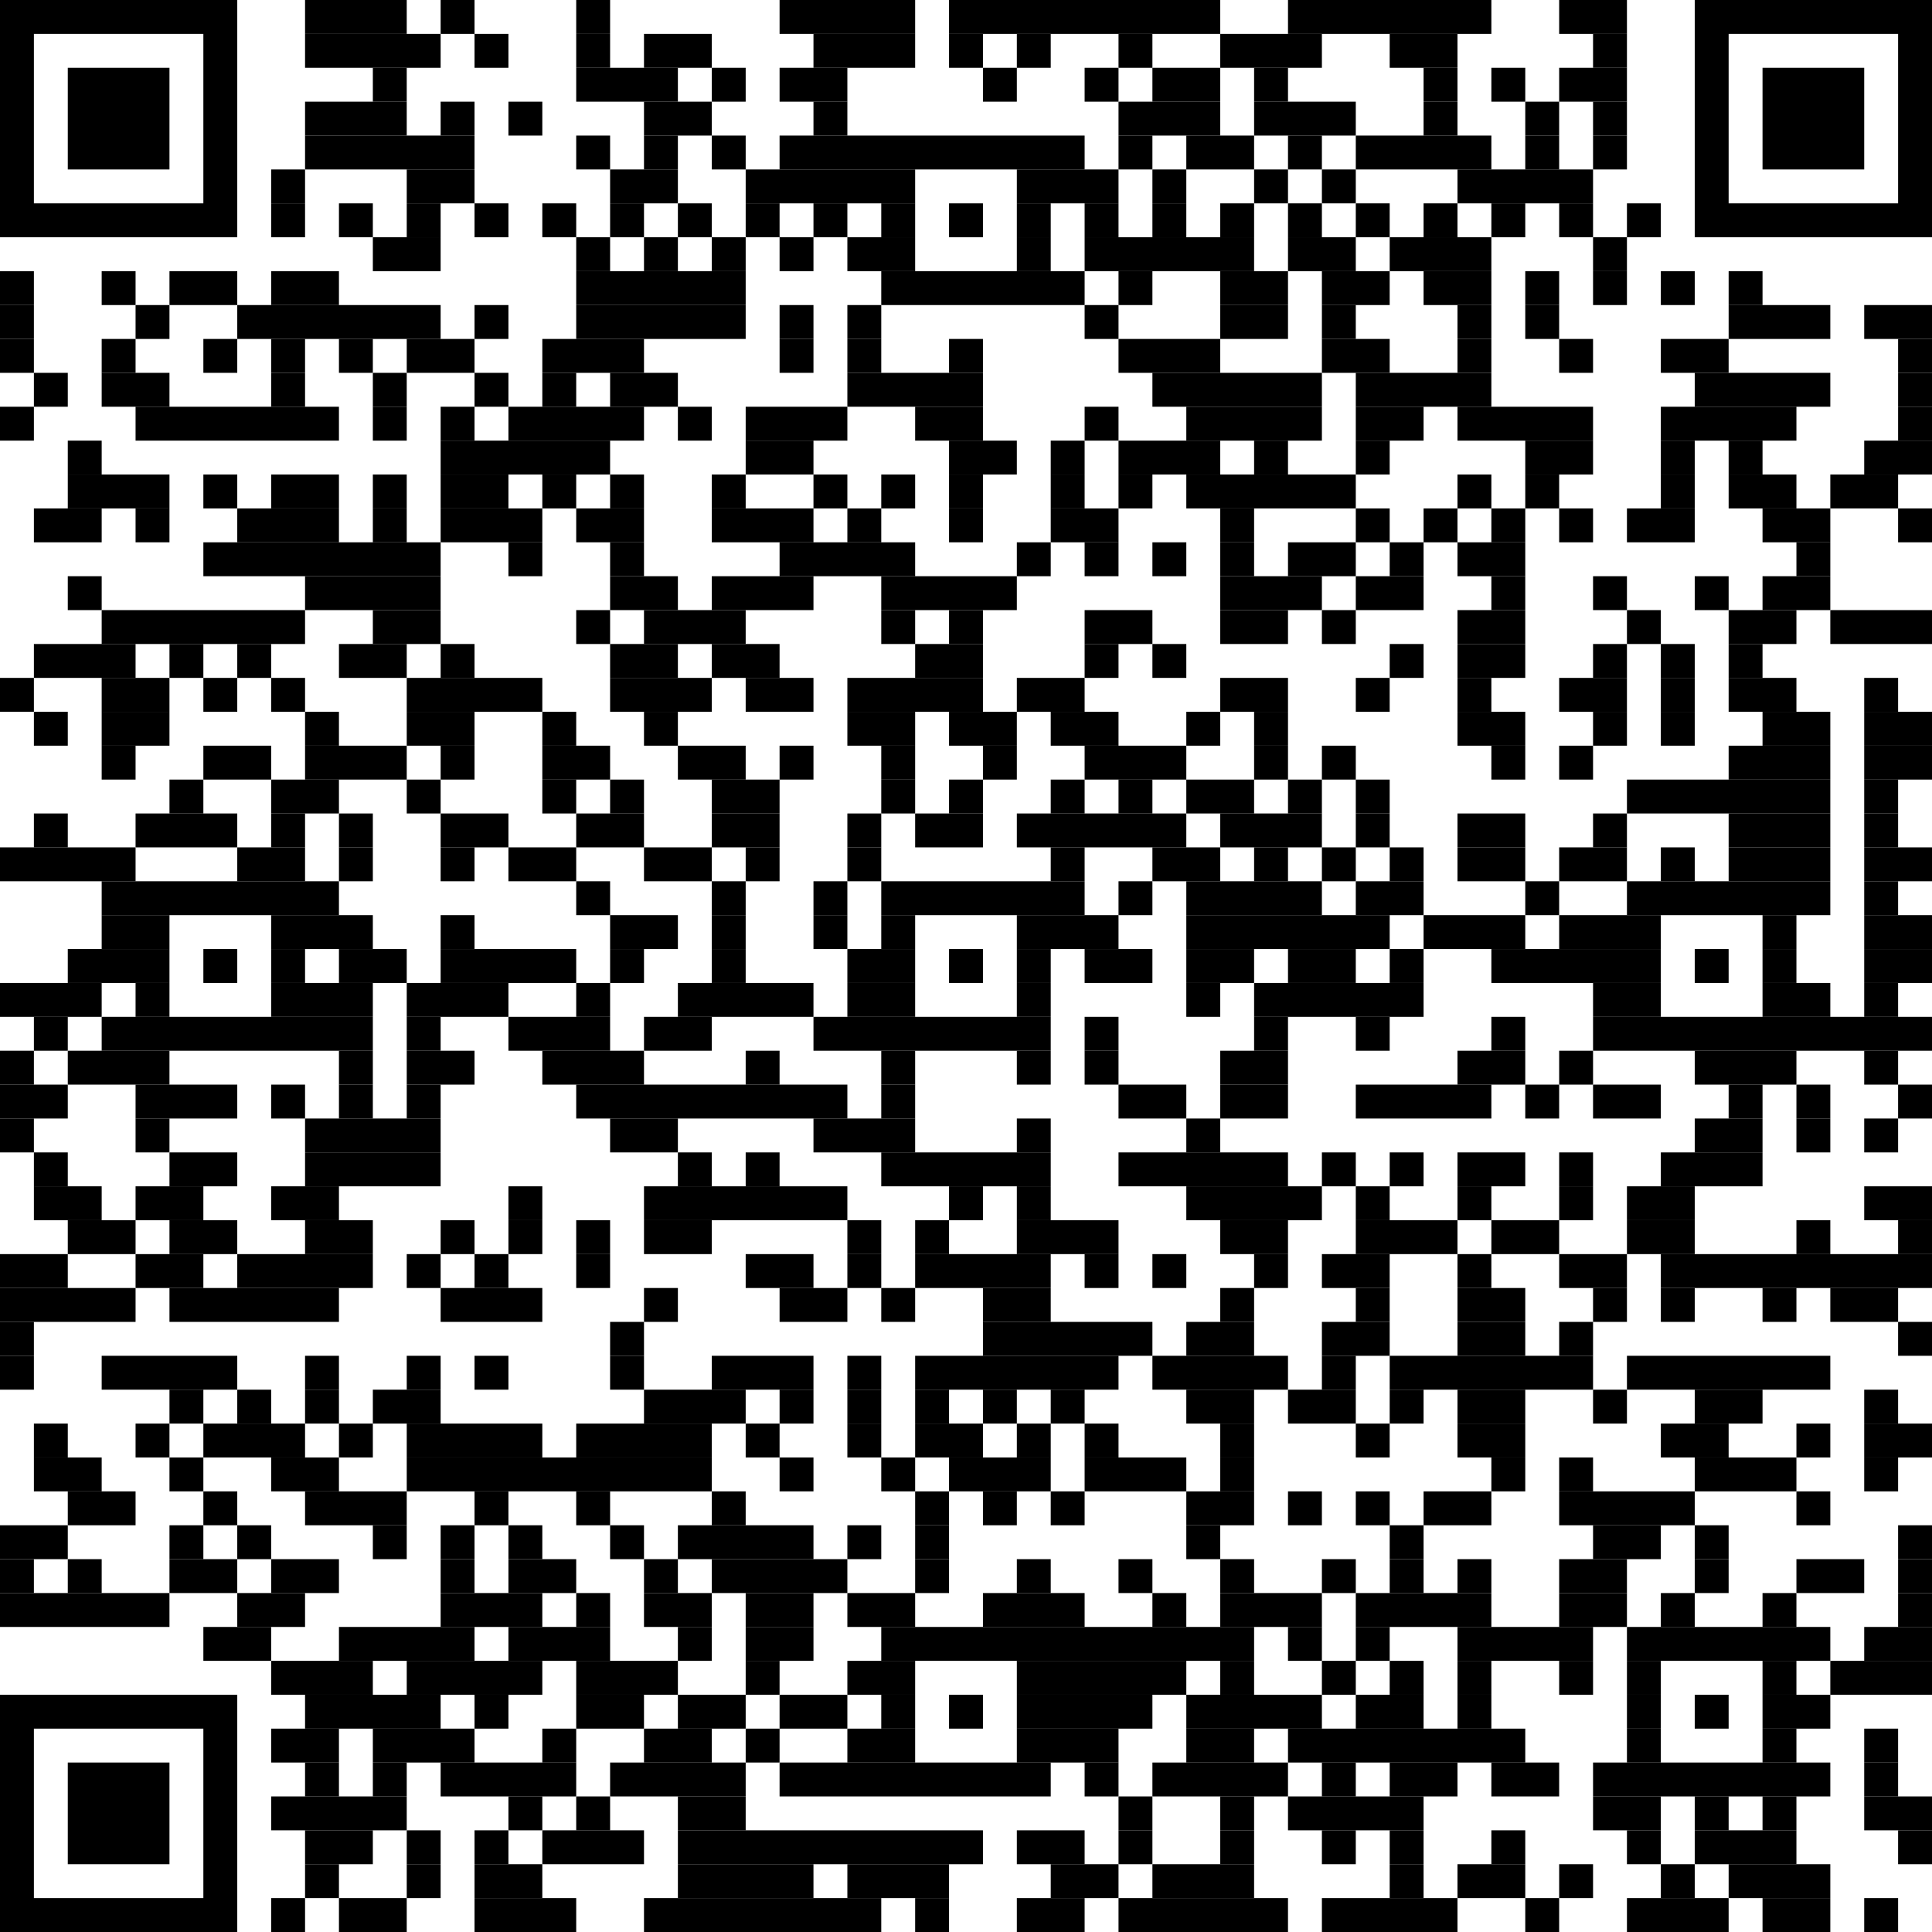 <svg viewBox="0 0 57 57" version="1.1" xmlns="http://www.w3.org/2000/svg" fill="black"><rect x="2" y="2" width="3" height="3"/><rect x="0.5" y="0.5" width="6" height="6" fill="transparent" stroke="black"/><rect x="52" y="2" width="3" height="3"/><rect x="50.5" y="0.5" width="6" height="6" fill="transparent" stroke="black"/><rect x="2" y="52" width="3" height="3"/><rect x="0.5" y="50.5" width="6" height="6" fill="transparent" stroke="black"/><rect x="9" y="0" width="3" height="1"/><rect x="13" y="0" width="1" height="1"/><rect x="17" y="0" width="1" height="1"/><rect x="23" y="0" width="4" height="1"/><rect x="28" y="0" width="8" height="1"/><rect x="38" y="0" width="6" height="1"/><rect x="46" y="0" width="2" height="1"/><rect x="9" y="1" width="4" height="1"/><rect x="14" y="1" width="1" height="1"/><rect x="17" y="1" width="1" height="1"/><rect x="19" y="1" width="2" height="1"/><rect x="24" y="1" width="3" height="1"/><rect x="28" y="1" width="1" height="1"/><rect x="30" y="1" width="1" height="1"/><rect x="33" y="1" width="1" height="1"/><rect x="36" y="1" width="3" height="1"/><rect x="41" y="1" width="2" height="1"/><rect x="47" y="1" width="1" height="1"/><rect x="11" y="2" width="1" height="1"/><rect x="17" y="2" width="3" height="1"/><rect x="21" y="2" width="1" height="1"/><rect x="23" y="2" width="2" height="1"/><rect x="29" y="2" width="1" height="1"/><rect x="32" y="2" width="1" height="1"/><rect x="34" y="2" width="2" height="1"/><rect x="37" y="2" width="1" height="1"/><rect x="42" y="2" width="1" height="1"/><rect x="44" y="2" width="1" height="1"/><rect x="46" y="2" width="2" height="1"/><rect x="9" y="3" width="3" height="1"/><rect x="13" y="3" width="1" height="1"/><rect x="15" y="3" width="1" height="1"/><rect x="19" y="3" width="2" height="1"/><rect x="24" y="3" width="1" height="1"/><rect x="33" y="3" width="3" height="1"/><rect x="37" y="3" width="3" height="1"/><rect x="42" y="3" width="1" height="1"/><rect x="45" y="3" width="1" height="1"/><rect x="47" y="3" width="1" height="1"/><rect x="9" y="4" width="5" height="1"/><rect x="17" y="4" width="1" height="1"/><rect x="19" y="4" width="1" height="1"/><rect x="21" y="4" width="1" height="1"/><rect x="23" y="4" width="9" height="1"/><rect x="33" y="4" width="1" height="1"/><rect x="35" y="4" width="2" height="1"/><rect x="38" y="4" width="1" height="1"/><rect x="40" y="4" width="4" height="1"/><rect x="45" y="4" width="1" height="1"/><rect x="47" y="4" width="1" height="1"/><rect x="8" y="5" width="1" height="1"/><rect x="12" y="5" width="2" height="1"/><rect x="18" y="5" width="2" height="1"/><rect x="22" y="5" width="5" height="1"/><rect x="30" y="5" width="3" height="1"/><rect x="34" y="5" width="1" height="1"/><rect x="37" y="5" width="1" height="1"/><rect x="39" y="5" width="1" height="1"/><rect x="43" y="5" width="4" height="1"/><rect x="8" y="6" width="1" height="1"/><rect x="10" y="6" width="1" height="1"/><rect x="12" y="6" width="1" height="1"/><rect x="14" y="6" width="1" height="1"/><rect x="16" y="6" width="1" height="1"/><rect x="18" y="6" width="1" height="1"/><rect x="20" y="6" width="1" height="1"/><rect x="22" y="6" width="1" height="1"/><rect x="24" y="6" width="1" height="1"/><rect x="26" y="6" width="1" height="1"/><rect x="28" y="6" width="1" height="1"/><rect x="30" y="6" width="1" height="1"/><rect x="32" y="6" width="1" height="1"/><rect x="34" y="6" width="1" height="1"/><rect x="36" y="6" width="1" height="1"/><rect x="38" y="6" width="1" height="1"/><rect x="40" y="6" width="1" height="1"/><rect x="42" y="6" width="1" height="1"/><rect x="44" y="6" width="1" height="1"/><rect x="46" y="6" width="1" height="1"/><rect x="48" y="6" width="1" height="1"/><rect x="11" y="7" width="2" height="1"/><rect x="17" y="7" width="1" height="1"/><rect x="19" y="7" width="1" height="1"/><rect x="21" y="7" width="1" height="1"/><rect x="23" y="7" width="1" height="1"/><rect x="25" y="7" width="2" height="1"/><rect x="30" y="7" width="1" height="1"/><rect x="32" y="7" width="5" height="1"/><rect x="38" y="7" width="2" height="1"/><rect x="41" y="7" width="3" height="1"/><rect x="47" y="7" width="1" height="1"/><rect x="0" y="8" width="1" height="1"/><rect x="3" y="8" width="1" height="1"/><rect x="5" y="8" width="2" height="1"/><rect x="8" y="8" width="2" height="1"/><rect x="17" y="8" width="5" height="1"/><rect x="26" y="8" width="6" height="1"/><rect x="33" y="8" width="1" height="1"/><rect x="36" y="8" width="2" height="1"/><rect x="39" y="8" width="2" height="1"/><rect x="42" y="8" width="2" height="1"/><rect x="45" y="8" width="1" height="1"/><rect x="47" y="8" width="1" height="1"/><rect x="49" y="8" width="1" height="1"/><rect x="51" y="8" width="1" height="1"/><rect x="0" y="9" width="1" height="1"/><rect x="4" y="9" width="1" height="1"/><rect x="7" y="9" width="6" height="1"/><rect x="14" y="9" width="1" height="1"/><rect x="17" y="9" width="5" height="1"/><rect x="23" y="9" width="1" height="1"/><rect x="25" y="9" width="1" height="1"/><rect x="32" y="9" width="1" height="1"/><rect x="36" y="9" width="2" height="1"/><rect x="39" y="9" width="1" height="1"/><rect x="43" y="9" width="1" height="1"/><rect x="45" y="9" width="1" height="1"/><rect x="51" y="9" width="3" height="1"/><rect x="55" y="9" width="2" height="1"/><rect x="0" y="10" width="1" height="1"/><rect x="3" y="10" width="1" height="1"/><rect x="6" y="10" width="1" height="1"/><rect x="8" y="10" width="1" height="1"/><rect x="10" y="10" width="1" height="1"/><rect x="12" y="10" width="2" height="1"/><rect x="16" y="10" width="3" height="1"/><rect x="23" y="10" width="1" height="1"/><rect x="25" y="10" width="1" height="1"/><rect x="28" y="10" width="1" height="1"/><rect x="33" y="10" width="3" height="1"/><rect x="39" y="10" width="2" height="1"/><rect x="43" y="10" width="1" height="1"/><rect x="46" y="10" width="1" height="1"/><rect x="49" y="10" width="2" height="1"/><rect x="56" y="10" width="1" height="1"/><rect x="1" y="11" width="1" height="1"/><rect x="3" y="11" width="2" height="1"/><rect x="8" y="11" width="1" height="1"/><rect x="11" y="11" width="1" height="1"/><rect x="14" y="11" width="1" height="1"/><rect x="16" y="11" width="1" height="1"/><rect x="18" y="11" width="2" height="1"/><rect x="25" y="11" width="4" height="1"/><rect x="34" y="11" width="5" height="1"/><rect x="40" y="11" width="4" height="1"/><rect x="50" y="11" width="4" height="1"/><rect x="56" y="11" width="1" height="1"/><rect x="0" y="12" width="1" height="1"/><rect x="4" y="12" width="6" height="1"/><rect x="11" y="12" width="1" height="1"/><rect x="13" y="12" width="1" height="1"/><rect x="15" y="12" width="4" height="1"/><rect x="20" y="12" width="1" height="1"/><rect x="22" y="12" width="3" height="1"/><rect x="27" y="12" width="2" height="1"/><rect x="32" y="12" width="1" height="1"/><rect x="35" y="12" width="4" height="1"/><rect x="40" y="12" width="2" height="1"/><rect x="43" y="12" width="4" height="1"/><rect x="49" y="12" width="4" height="1"/><rect x="56" y="12" width="1" height="1"/><rect x="2" y="13" width="1" height="1"/><rect x="13" y="13" width="5" height="1"/><rect x="22" y="13" width="2" height="1"/><rect x="28" y="13" width="2" height="1"/><rect x="31" y="13" width="1" height="1"/><rect x="33" y="13" width="3" height="1"/><rect x="37" y="13" width="1" height="1"/><rect x="40" y="13" width="1" height="1"/><rect x="45" y="13" width="2" height="1"/><rect x="49" y="13" width="1" height="1"/><rect x="51" y="13" width="1" height="1"/><rect x="55" y="13" width="2" height="1"/><rect x="2" y="14" width="3" height="1"/><rect x="6" y="14" width="1" height="1"/><rect x="8" y="14" width="2" height="1"/><rect x="11" y="14" width="1" height="1"/><rect x="13" y="14" width="2" height="1"/><rect x="16" y="14" width="1" height="1"/><rect x="18" y="14" width="1" height="1"/><rect x="21" y="14" width="1" height="1"/><rect x="24" y="14" width="1" height="1"/><rect x="26" y="14" width="1" height="1"/><rect x="28" y="14" width="1" height="1"/><rect x="31" y="14" width="1" height="1"/><rect x="33" y="14" width="1" height="1"/><rect x="35" y="14" width="5" height="1"/><rect x="43" y="14" width="1" height="1"/><rect x="45" y="14" width="1" height="1"/><rect x="49" y="14" width="1" height="1"/><rect x="51" y="14" width="2" height="1"/><rect x="54" y="14" width="2" height="1"/><rect x="1" y="15" width="2" height="1"/><rect x="4" y="15" width="1" height="1"/><rect x="7" y="15" width="3" height="1"/><rect x="11" y="15" width="1" height="1"/><rect x="13" y="15" width="3" height="1"/><rect x="17" y="15" width="2" height="1"/><rect x="21" y="15" width="3" height="1"/><rect x="25" y="15" width="1" height="1"/><rect x="28" y="15" width="1" height="1"/><rect x="31" y="15" width="2" height="1"/><rect x="36" y="15" width="1" height="1"/><rect x="40" y="15" width="1" height="1"/><rect x="42" y="15" width="1" height="1"/><rect x="44" y="15" width="1" height="1"/><rect x="46" y="15" width="1" height="1"/><rect x="48" y="15" width="2" height="1"/><rect x="52" y="15" width="2" height="1"/><rect x="56" y="15" width="1" height="1"/><rect x="6" y="16" width="7" height="1"/><rect x="15" y="16" width="1" height="1"/><rect x="18" y="16" width="1" height="1"/><rect x="23" y="16" width="4" height="1"/><rect x="30" y="16" width="1" height="1"/><rect x="32" y="16" width="1" height="1"/><rect x="34" y="16" width="1" height="1"/><rect x="36" y="16" width="1" height="1"/><rect x="38" y="16" width="2" height="1"/><rect x="41" y="16" width="1" height="1"/><rect x="43" y="16" width="2" height="1"/><rect x="53" y="16" width="1" height="1"/><rect x="2" y="17" width="1" height="1"/><rect x="9" y="17" width="4" height="1"/><rect x="18" y="17" width="2" height="1"/><rect x="21" y="17" width="3" height="1"/><rect x="26" y="17" width="4" height="1"/><rect x="36" y="17" width="3" height="1"/><rect x="40" y="17" width="2" height="1"/><rect x="44" y="17" width="1" height="1"/><rect x="47" y="17" width="1" height="1"/><rect x="50" y="17" width="1" height="1"/><rect x="52" y="17" width="2" height="1"/><rect x="3" y="18" width="6" height="1"/><rect x="11" y="18" width="2" height="1"/><rect x="17" y="18" width="1" height="1"/><rect x="19" y="18" width="3" height="1"/><rect x="26" y="18" width="1" height="1"/><rect x="28" y="18" width="1" height="1"/><rect x="32" y="18" width="2" height="1"/><rect x="36" y="18" width="2" height="1"/><rect x="39" y="18" width="1" height="1"/><rect x="43" y="18" width="2" height="1"/><rect x="48" y="18" width="1" height="1"/><rect x="51" y="18" width="2" height="1"/><rect x="54" y="18" width="3" height="1"/><rect x="1" y="19" width="3" height="1"/><rect x="5" y="19" width="1" height="1"/><rect x="7" y="19" width="1" height="1"/><rect x="10" y="19" width="2" height="1"/><rect x="13" y="19" width="1" height="1"/><rect x="18" y="19" width="2" height="1"/><rect x="21" y="19" width="2" height="1"/><rect x="27" y="19" width="2" height="1"/><rect x="32" y="19" width="1" height="1"/><rect x="34" y="19" width="1" height="1"/><rect x="41" y="19" width="1" height="1"/><rect x="43" y="19" width="2" height="1"/><rect x="47" y="19" width="1" height="1"/><rect x="49" y="19" width="1" height="1"/><rect x="51" y="19" width="1" height="1"/><rect x="0" y="20" width="1" height="1"/><rect x="3" y="20" width="2" height="1"/><rect x="6" y="20" width="1" height="1"/><rect x="8" y="20" width="1" height="1"/><rect x="12" y="20" width="4" height="1"/><rect x="18" y="20" width="3" height="1"/><rect x="22" y="20" width="2" height="1"/><rect x="25" y="20" width="4" height="1"/><rect x="30" y="20" width="2" height="1"/><rect x="36" y="20" width="2" height="1"/><rect x="40" y="20" width="1" height="1"/><rect x="43" y="20" width="1" height="1"/><rect x="46" y="20" width="2" height="1"/><rect x="49" y="20" width="1" height="1"/><rect x="51" y="20" width="2" height="1"/><rect x="55" y="20" width="1" height="1"/><rect x="1" y="21" width="1" height="1"/><rect x="3" y="21" width="2" height="1"/><rect x="9" y="21" width="1" height="1"/><rect x="12" y="21" width="2" height="1"/><rect x="16" y="21" width="1" height="1"/><rect x="19" y="21" width="1" height="1"/><rect x="25" y="21" width="2" height="1"/><rect x="28" y="21" width="2" height="1"/><rect x="31" y="21" width="2" height="1"/><rect x="35" y="21" width="1" height="1"/><rect x="37" y="21" width="1" height="1"/><rect x="43" y="21" width="2" height="1"/><rect x="47" y="21" width="1" height="1"/><rect x="49" y="21" width="1" height="1"/><rect x="52" y="21" width="2" height="1"/><rect x="55" y="21" width="2" height="1"/><rect x="3" y="22" width="1" height="1"/><rect x="6" y="22" width="2" height="1"/><rect x="9" y="22" width="3" height="1"/><rect x="13" y="22" width="1" height="1"/><rect x="16" y="22" width="2" height="1"/><rect x="20" y="22" width="2" height="1"/><rect x="23" y="22" width="1" height="1"/><rect x="26" y="22" width="1" height="1"/><rect x="29" y="22" width="1" height="1"/><rect x="32" y="22" width="3" height="1"/><rect x="37" y="22" width="1" height="1"/><rect x="39" y="22" width="1" height="1"/><rect x="44" y="22" width="1" height="1"/><rect x="46" y="22" width="1" height="1"/><rect x="51" y="22" width="3" height="1"/><rect x="55" y="22" width="2" height="1"/><rect x="5" y="23" width="1" height="1"/><rect x="8" y="23" width="2" height="1"/><rect x="12" y="23" width="1" height="1"/><rect x="16" y="23" width="1" height="1"/><rect x="18" y="23" width="1" height="1"/><rect x="21" y="23" width="2" height="1"/><rect x="26" y="23" width="1" height="1"/><rect x="28" y="23" width="1" height="1"/><rect x="31" y="23" width="1" height="1"/><rect x="33" y="23" width="1" height="1"/><rect x="35" y="23" width="2" height="1"/><rect x="38" y="23" width="1" height="1"/><rect x="40" y="23" width="1" height="1"/><rect x="48" y="23" width="6" height="1"/><rect x="55" y="23" width="1" height="1"/><rect x="1" y="24" width="1" height="1"/><rect x="4" y="24" width="3" height="1"/><rect x="8" y="24" width="1" height="1"/><rect x="10" y="24" width="1" height="1"/><rect x="13" y="24" width="2" height="1"/><rect x="17" y="24" width="2" height="1"/><rect x="21" y="24" width="2" height="1"/><rect x="25" y="24" width="1" height="1"/><rect x="27" y="24" width="2" height="1"/><rect x="30" y="24" width="5" height="1"/><rect x="36" y="24" width="3" height="1"/><rect x="40" y="24" width="1" height="1"/><rect x="43" y="24" width="2" height="1"/><rect x="47" y="24" width="1" height="1"/><rect x="51" y="24" width="3" height="1"/><rect x="55" y="24" width="1" height="1"/><rect x="0" y="25" width="4" height="1"/><rect x="7" y="25" width="2" height="1"/><rect x="10" y="25" width="1" height="1"/><rect x="13" y="25" width="1" height="1"/><rect x="15" y="25" width="2" height="1"/><rect x="19" y="25" width="2" height="1"/><rect x="22" y="25" width="1" height="1"/><rect x="25" y="25" width="1" height="1"/><rect x="31" y="25" width="1" height="1"/><rect x="34" y="25" width="2" height="1"/><rect x="37" y="25" width="1" height="1"/><rect x="39" y="25" width="1" height="1"/><rect x="41" y="25" width="1" height="1"/><rect x="43" y="25" width="2" height="1"/><rect x="46" y="25" width="2" height="1"/><rect x="49" y="25" width="1" height="1"/><rect x="51" y="25" width="3" height="1"/><rect x="55" y="25" width="2" height="1"/><rect x="3" y="26" width="7" height="1"/><rect x="17" y="26" width="1" height="1"/><rect x="21" y="26" width="1" height="1"/><rect x="24" y="26" width="1" height="1"/><rect x="26" y="26" width="6" height="1"/><rect x="33" y="26" width="1" height="1"/><rect x="35" y="26" width="4" height="1"/><rect x="40" y="26" width="2" height="1"/><rect x="45" y="26" width="1" height="1"/><rect x="48" y="26" width="6" height="1"/><rect x="55" y="26" width="1" height="1"/><rect x="3" y="27" width="2" height="1"/><rect x="8" y="27" width="3" height="1"/><rect x="13" y="27" width="1" height="1"/><rect x="18" y="27" width="2" height="1"/><rect x="21" y="27" width="1" height="1"/><rect x="24" y="27" width="1" height="1"/><rect x="26" y="27" width="1" height="1"/><rect x="30" y="27" width="3" height="1"/><rect x="35" y="27" width="6" height="1"/><rect x="42" y="27" width="3" height="1"/><rect x="46" y="27" width="3" height="1"/><rect x="52" y="27" width="1" height="1"/><rect x="55" y="27" width="2" height="1"/><rect x="2" y="28" width="3" height="1"/><rect x="6" y="28" width="1" height="1"/><rect x="8" y="28" width="1" height="1"/><rect x="10" y="28" width="2" height="1"/><rect x="13" y="28" width="4" height="1"/><rect x="18" y="28" width="1" height="1"/><rect x="21" y="28" width="1" height="1"/><rect x="25" y="28" width="2" height="1"/><rect x="28" y="28" width="1" height="1"/><rect x="30" y="28" width="1" height="1"/><rect x="32" y="28" width="2" height="1"/><rect x="35" y="28" width="2" height="1"/><rect x="38" y="28" width="2" height="1"/><rect x="41" y="28" width="1" height="1"/><rect x="44" y="28" width="5" height="1"/><rect x="50" y="28" width="1" height="1"/><rect x="52" y="28" width="1" height="1"/><rect x="55" y="28" width="2" height="1"/><rect x="0" y="29" width="3" height="1"/><rect x="4" y="29" width="1" height="1"/><rect x="8" y="29" width="3" height="1"/><rect x="12" y="29" width="3" height="1"/><rect x="17" y="29" width="1" height="1"/><rect x="20" y="29" width="4" height="1"/><rect x="25" y="29" width="2" height="1"/><rect x="30" y="29" width="1" height="1"/><rect x="35" y="29" width="1" height="1"/><rect x="37" y="29" width="5" height="1"/><rect x="47" y="29" width="2" height="1"/><rect x="52" y="29" width="2" height="1"/><rect x="55" y="29" width="1" height="1"/><rect x="1" y="30" width="1" height="1"/><rect x="3" y="30" width="8" height="1"/><rect x="12" y="30" width="1" height="1"/><rect x="15" y="30" width="3" height="1"/><rect x="19" y="30" width="2" height="1"/><rect x="24" y="30" width="7" height="1"/><rect x="32" y="30" width="1" height="1"/><rect x="37" y="30" width="1" height="1"/><rect x="40" y="30" width="1" height="1"/><rect x="44" y="30" width="1" height="1"/><rect x="47" y="30" width="10" height="1"/><rect x="0" y="31" width="1" height="1"/><rect x="2" y="31" width="3" height="1"/><rect x="10" y="31" width="1" height="1"/><rect x="12" y="31" width="2" height="1"/><rect x="16" y="31" width="3" height="1"/><rect x="22" y="31" width="1" height="1"/><rect x="26" y="31" width="1" height="1"/><rect x="30" y="31" width="1" height="1"/><rect x="32" y="31" width="1" height="1"/><rect x="36" y="31" width="2" height="1"/><rect x="43" y="31" width="2" height="1"/><rect x="46" y="31" width="1" height="1"/><rect x="50" y="31" width="3" height="1"/><rect x="55" y="31" width="1" height="1"/><rect x="0" y="32" width="2" height="1"/><rect x="4" y="32" width="3" height="1"/><rect x="8" y="32" width="1" height="1"/><rect x="10" y="32" width="1" height="1"/><rect x="12" y="32" width="1" height="1"/><rect x="17" y="32" width="8" height="1"/><rect x="26" y="32" width="1" height="1"/><rect x="33" y="32" width="2" height="1"/><rect x="36" y="32" width="2" height="1"/><rect x="40" y="32" width="4" height="1"/><rect x="45" y="32" width="1" height="1"/><rect x="47" y="32" width="2" height="1"/><rect x="51" y="32" width="1" height="1"/><rect x="53" y="32" width="1" height="1"/><rect x="56" y="32" width="1" height="1"/><rect x="0" y="33" width="1" height="1"/><rect x="4" y="33" width="1" height="1"/><rect x="9" y="33" width="4" height="1"/><rect x="18" y="33" width="2" height="1"/><rect x="24" y="33" width="3" height="1"/><rect x="30" y="33" width="1" height="1"/><rect x="35" y="33" width="1" height="1"/><rect x="50" y="33" width="2" height="1"/><rect x="53" y="33" width="1" height="1"/><rect x="55" y="33" width="1" height="1"/><rect x="1" y="34" width="1" height="1"/><rect x="5" y="34" width="2" height="1"/><rect x="9" y="34" width="4" height="1"/><rect x="20" y="34" width="1" height="1"/><rect x="22" y="34" width="1" height="1"/><rect x="26" y="34" width="5" height="1"/><rect x="33" y="34" width="5" height="1"/><rect x="39" y="34" width="1" height="1"/><rect x="41" y="34" width="1" height="1"/><rect x="43" y="34" width="2" height="1"/><rect x="46" y="34" width="1" height="1"/><rect x="49" y="34" width="3" height="1"/><rect x="1" y="35" width="2" height="1"/><rect x="4" y="35" width="2" height="1"/><rect x="8" y="35" width="2" height="1"/><rect x="15" y="35" width="1" height="1"/><rect x="19" y="35" width="6" height="1"/><rect x="28" y="35" width="1" height="1"/><rect x="30" y="35" width="1" height="1"/><rect x="35" y="35" width="4" height="1"/><rect x="40" y="35" width="1" height="1"/><rect x="43" y="35" width="1" height="1"/><rect x="46" y="35" width="1" height="1"/><rect x="48" y="35" width="2" height="1"/><rect x="55" y="35" width="2" height="1"/><rect x="2" y="36" width="2" height="1"/><rect x="5" y="36" width="2" height="1"/><rect x="9" y="36" width="2" height="1"/><rect x="13" y="36" width="1" height="1"/><rect x="15" y="36" width="1" height="1"/><rect x="17" y="36" width="1" height="1"/><rect x="19" y="36" width="2" height="1"/><rect x="25" y="36" width="1" height="1"/><rect x="27" y="36" width="1" height="1"/><rect x="30" y="36" width="3" height="1"/><rect x="36" y="36" width="2" height="1"/><rect x="40" y="36" width="3" height="1"/><rect x="44" y="36" width="2" height="1"/><rect x="48" y="36" width="2" height="1"/><rect x="53" y="36" width="1" height="1"/><rect x="56" y="36" width="1" height="1"/><rect x="0" y="37" width="2" height="1"/><rect x="4" y="37" width="2" height="1"/><rect x="7" y="37" width="4" height="1"/><rect x="12" y="37" width="1" height="1"/><rect x="14" y="37" width="1" height="1"/><rect x="17" y="37" width="1" height="1"/><rect x="22" y="37" width="2" height="1"/><rect x="25" y="37" width="1" height="1"/><rect x="27" y="37" width="4" height="1"/><rect x="32" y="37" width="1" height="1"/><rect x="34" y="37" width="1" height="1"/><rect x="37" y="37" width="1" height="1"/><rect x="39" y="37" width="2" height="1"/><rect x="43" y="37" width="1" height="1"/><rect x="46" y="37" width="2" height="1"/><rect x="49" y="37" width="8" height="1"/><rect x="0" y="38" width="4" height="1"/><rect x="5" y="38" width="5" height="1"/><rect x="13" y="38" width="3" height="1"/><rect x="19" y="38" width="1" height="1"/><rect x="23" y="38" width="2" height="1"/><rect x="26" y="38" width="1" height="1"/><rect x="29" y="38" width="2" height="1"/><rect x="36" y="38" width="1" height="1"/><rect x="40" y="38" width="1" height="1"/><rect x="43" y="38" width="2" height="1"/><rect x="47" y="38" width="1" height="1"/><rect x="49" y="38" width="1" height="1"/><rect x="52" y="38" width="1" height="1"/><rect x="54" y="38" width="2" height="1"/><rect x="0" y="39" width="1" height="1"/><rect x="18" y="39" width="1" height="1"/><rect x="29" y="39" width="5" height="1"/><rect x="35" y="39" width="2" height="1"/><rect x="39" y="39" width="2" height="1"/><rect x="43" y="39" width="2" height="1"/><rect x="46" y="39" width="1" height="1"/><rect x="56" y="39" width="1" height="1"/><rect x="0" y="40" width="1" height="1"/><rect x="3" y="40" width="4" height="1"/><rect x="9" y="40" width="1" height="1"/><rect x="12" y="40" width="1" height="1"/><rect x="14" y="40" width="1" height="1"/><rect x="18" y="40" width="1" height="1"/><rect x="21" y="40" width="3" height="1"/><rect x="25" y="40" width="1" height="1"/><rect x="27" y="40" width="6" height="1"/><rect x="34" y="40" width="4" height="1"/><rect x="39" y="40" width="1" height="1"/><rect x="41" y="40" width="6" height="1"/><rect x="48" y="40" width="6" height="1"/><rect x="5" y="41" width="1" height="1"/><rect x="7" y="41" width="1" height="1"/><rect x="9" y="41" width="1" height="1"/><rect x="11" y="41" width="2" height="1"/><rect x="19" y="41" width="3" height="1"/><rect x="23" y="41" width="1" height="1"/><rect x="25" y="41" width="1" height="1"/><rect x="27" y="41" width="1" height="1"/><rect x="29" y="41" width="1" height="1"/><rect x="31" y="41" width="1" height="1"/><rect x="35" y="41" width="2" height="1"/><rect x="38" y="41" width="2" height="1"/><rect x="41" y="41" width="1" height="1"/><rect x="43" y="41" width="2" height="1"/><rect x="47" y="41" width="1" height="1"/><rect x="50" y="41" width="2" height="1"/><rect x="55" y="41" width="1" height="1"/><rect x="1" y="42" width="1" height="1"/><rect x="4" y="42" width="1" height="1"/><rect x="6" y="42" width="3" height="1"/><rect x="10" y="42" width="1" height="1"/><rect x="12" y="42" width="4" height="1"/><rect x="17" y="42" width="4" height="1"/><rect x="22" y="42" width="1" height="1"/><rect x="25" y="42" width="1" height="1"/><rect x="27" y="42" width="2" height="1"/><rect x="30" y="42" width="1" height="1"/><rect x="32" y="42" width="1" height="1"/><rect x="36" y="42" width="1" height="1"/><rect x="40" y="42" width="1" height="1"/><rect x="43" y="42" width="2" height="1"/><rect x="49" y="42" width="2" height="1"/><rect x="53" y="42" width="1" height="1"/><rect x="55" y="42" width="2" height="1"/><rect x="1" y="43" width="2" height="1"/><rect x="5" y="43" width="1" height="1"/><rect x="8" y="43" width="2" height="1"/><rect x="12" y="43" width="9" height="1"/><rect x="23" y="43" width="1" height="1"/><rect x="26" y="43" width="1" height="1"/><rect x="28" y="43" width="3" height="1"/><rect x="32" y="43" width="3" height="1"/><rect x="36" y="43" width="1" height="1"/><rect x="44" y="43" width="1" height="1"/><rect x="46" y="43" width="1" height="1"/><rect x="50" y="43" width="3" height="1"/><rect x="55" y="43" width="1" height="1"/><rect x="2" y="44" width="2" height="1"/><rect x="6" y="44" width="1" height="1"/><rect x="9" y="44" width="3" height="1"/><rect x="14" y="44" width="1" height="1"/><rect x="17" y="44" width="1" height="1"/><rect x="21" y="44" width="1" height="1"/><rect x="27" y="44" width="1" height="1"/><rect x="29" y="44" width="1" height="1"/><rect x="31" y="44" width="1" height="1"/><rect x="35" y="44" width="2" height="1"/><rect x="38" y="44" width="1" height="1"/><rect x="40" y="44" width="1" height="1"/><rect x="42" y="44" width="2" height="1"/><rect x="46" y="44" width="4" height="1"/><rect x="53" y="44" width="1" height="1"/><rect x="0" y="45" width="2" height="1"/><rect x="5" y="45" width="1" height="1"/><rect x="7" y="45" width="1" height="1"/><rect x="11" y="45" width="1" height="1"/><rect x="13" y="45" width="1" height="1"/><rect x="15" y="45" width="1" height="1"/><rect x="18" y="45" width="1" height="1"/><rect x="20" y="45" width="4" height="1"/><rect x="25" y="45" width="1" height="1"/><rect x="27" y="45" width="1" height="1"/><rect x="35" y="45" width="1" height="1"/><rect x="41" y="45" width="1" height="1"/><rect x="47" y="45" width="2" height="1"/><rect x="50" y="45" width="1" height="1"/><rect x="56" y="45" width="1" height="1"/><rect x="0" y="46" width="1" height="1"/><rect x="2" y="46" width="1" height="1"/><rect x="5" y="46" width="2" height="1"/><rect x="8" y="46" width="2" height="1"/><rect x="13" y="46" width="1" height="1"/><rect x="15" y="46" width="2" height="1"/><rect x="19" y="46" width="1" height="1"/><rect x="21" y="46" width="4" height="1"/><rect x="27" y="46" width="1" height="1"/><rect x="30" y="46" width="1" height="1"/><rect x="33" y="46" width="1" height="1"/><rect x="36" y="46" width="1" height="1"/><rect x="39" y="46" width="1" height="1"/><rect x="41" y="46" width="1" height="1"/><rect x="43" y="46" width="1" height="1"/><rect x="46" y="46" width="2" height="1"/><rect x="50" y="46" width="1" height="1"/><rect x="53" y="46" width="2" height="1"/><rect x="56" y="46" width="1" height="1"/><rect x="0" y="47" width="5" height="1"/><rect x="7" y="47" width="2" height="1"/><rect x="13" y="47" width="3" height="1"/><rect x="17" y="47" width="1" height="1"/><rect x="19" y="47" width="2" height="1"/><rect x="22" y="47" width="2" height="1"/><rect x="25" y="47" width="2" height="1"/><rect x="29" y="47" width="3" height="1"/><rect x="34" y="47" width="1" height="1"/><rect x="36" y="47" width="3" height="1"/><rect x="40" y="47" width="4" height="1"/><rect x="46" y="47" width="2" height="1"/><rect x="49" y="47" width="1" height="1"/><rect x="52" y="47" width="1" height="1"/><rect x="56" y="47" width="1" height="1"/><rect x="6" y="48" width="2" height="1"/><rect x="10" y="48" width="4" height="1"/><rect x="15" y="48" width="3" height="1"/><rect x="20" y="48" width="1" height="1"/><rect x="22" y="48" width="2" height="1"/><rect x="26" y="48" width="11" height="1"/><rect x="38" y="48" width="1" height="1"/><rect x="40" y="48" width="1" height="1"/><rect x="43" y="48" width="4" height="1"/><rect x="48" y="48" width="6" height="1"/><rect x="55" y="48" width="2" height="1"/><rect x="8" y="49" width="3" height="1"/><rect x="12" y="49" width="4" height="1"/><rect x="17" y="49" width="3" height="1"/><rect x="22" y="49" width="1" height="1"/><rect x="25" y="49" width="2" height="1"/><rect x="30" y="49" width="5" height="1"/><rect x="36" y="49" width="1" height="1"/><rect x="39" y="49" width="1" height="1"/><rect x="41" y="49" width="1" height="1"/><rect x="43" y="49" width="1" height="1"/><rect x="46" y="49" width="1" height="1"/><rect x="48" y="49" width="1" height="1"/><rect x="52" y="49" width="1" height="1"/><rect x="54" y="49" width="3" height="1"/><rect x="9" y="50" width="4" height="1"/><rect x="14" y="50" width="1" height="1"/><rect x="17" y="50" width="2" height="1"/><rect x="20" y="50" width="2" height="1"/><rect x="23" y="50" width="2" height="1"/><rect x="26" y="50" width="1" height="1"/><rect x="28" y="50" width="1" height="1"/><rect x="30" y="50" width="4" height="1"/><rect x="35" y="50" width="4" height="1"/><rect x="40" y="50" width="2" height="1"/><rect x="43" y="50" width="1" height="1"/><rect x="48" y="50" width="1" height="1"/><rect x="50" y="50" width="1" height="1"/><rect x="52" y="50" width="2" height="1"/><rect x="8" y="51" width="2" height="1"/><rect x="11" y="51" width="3" height="1"/><rect x="16" y="51" width="1" height="1"/><rect x="19" y="51" width="2" height="1"/><rect x="22" y="51" width="1" height="1"/><rect x="25" y="51" width="2" height="1"/><rect x="30" y="51" width="3" height="1"/><rect x="35" y="51" width="2" height="1"/><rect x="38" y="51" width="7" height="1"/><rect x="48" y="51" width="1" height="1"/><rect x="52" y="51" width="1" height="1"/><rect x="55" y="51" width="1" height="1"/><rect x="9" y="52" width="1" height="1"/><rect x="11" y="52" width="1" height="1"/><rect x="13" y="52" width="4" height="1"/><rect x="18" y="52" width="4" height="1"/><rect x="23" y="52" width="8" height="1"/><rect x="32" y="52" width="1" height="1"/><rect x="34" y="52" width="4" height="1"/><rect x="39" y="52" width="1" height="1"/><rect x="41" y="52" width="2" height="1"/><rect x="44" y="52" width="2" height="1"/><rect x="47" y="52" width="7" height="1"/><rect x="55" y="52" width="1" height="1"/><rect x="8" y="53" width="4" height="1"/><rect x="15" y="53" width="1" height="1"/><rect x="17" y="53" width="1" height="1"/><rect x="20" y="53" width="2" height="1"/><rect x="33" y="53" width="1" height="1"/><rect x="36" y="53" width="1" height="1"/><rect x="38" y="53" width="4" height="1"/><rect x="47" y="53" width="2" height="1"/><rect x="50" y="53" width="1" height="1"/><rect x="52" y="53" width="1" height="1"/><rect x="55" y="53" width="2" height="1"/><rect x="9" y="54" width="2" height="1"/><rect x="12" y="54" width="1" height="1"/><rect x="14" y="54" width="1" height="1"/><rect x="16" y="54" width="3" height="1"/><rect x="20" y="54" width="9" height="1"/><rect x="30" y="54" width="2" height="1"/><rect x="33" y="54" width="1" height="1"/><rect x="36" y="54" width="1" height="1"/><rect x="39" y="54" width="1" height="1"/><rect x="41" y="54" width="1" height="1"/><rect x="44" y="54" width="1" height="1"/><rect x="48" y="54" width="1" height="1"/><rect x="50" y="54" width="3" height="1"/><rect x="56" y="54" width="1" height="1"/><rect x="9" y="55" width="1" height="1"/><rect x="12" y="55" width="1" height="1"/><rect x="14" y="55" width="2" height="1"/><rect x="20" y="55" width="4" height="1"/><rect x="25" y="55" width="3" height="1"/><rect x="31" y="55" width="2" height="1"/><rect x="34" y="55" width="3" height="1"/><rect x="41" y="55" width="1" height="1"/><rect x="43" y="55" width="2" height="1"/><rect x="46" y="55" width="1" height="1"/><rect x="49" y="55" width="1" height="1"/><rect x="51" y="55" width="3" height="1"/><rect x="8" y="56" width="1" height="1"/><rect x="10" y="56" width="2" height="1"/><rect x="14" y="56" width="3" height="1"/><rect x="19" y="56" width="7" height="1"/><rect x="27" y="56" width="1" height="1"/><rect x="30" y="56" width="2" height="1"/><rect x="33" y="56" width="5" height="1"/><rect x="39" y="56" width="4" height="1"/><rect x="45" y="56" width="1" height="1"/><rect x="48" y="56" width="3" height="1"/><rect x="52" y="56" width="2" height="1"/><rect x="55" y="56" width="1" height="1"/></svg>